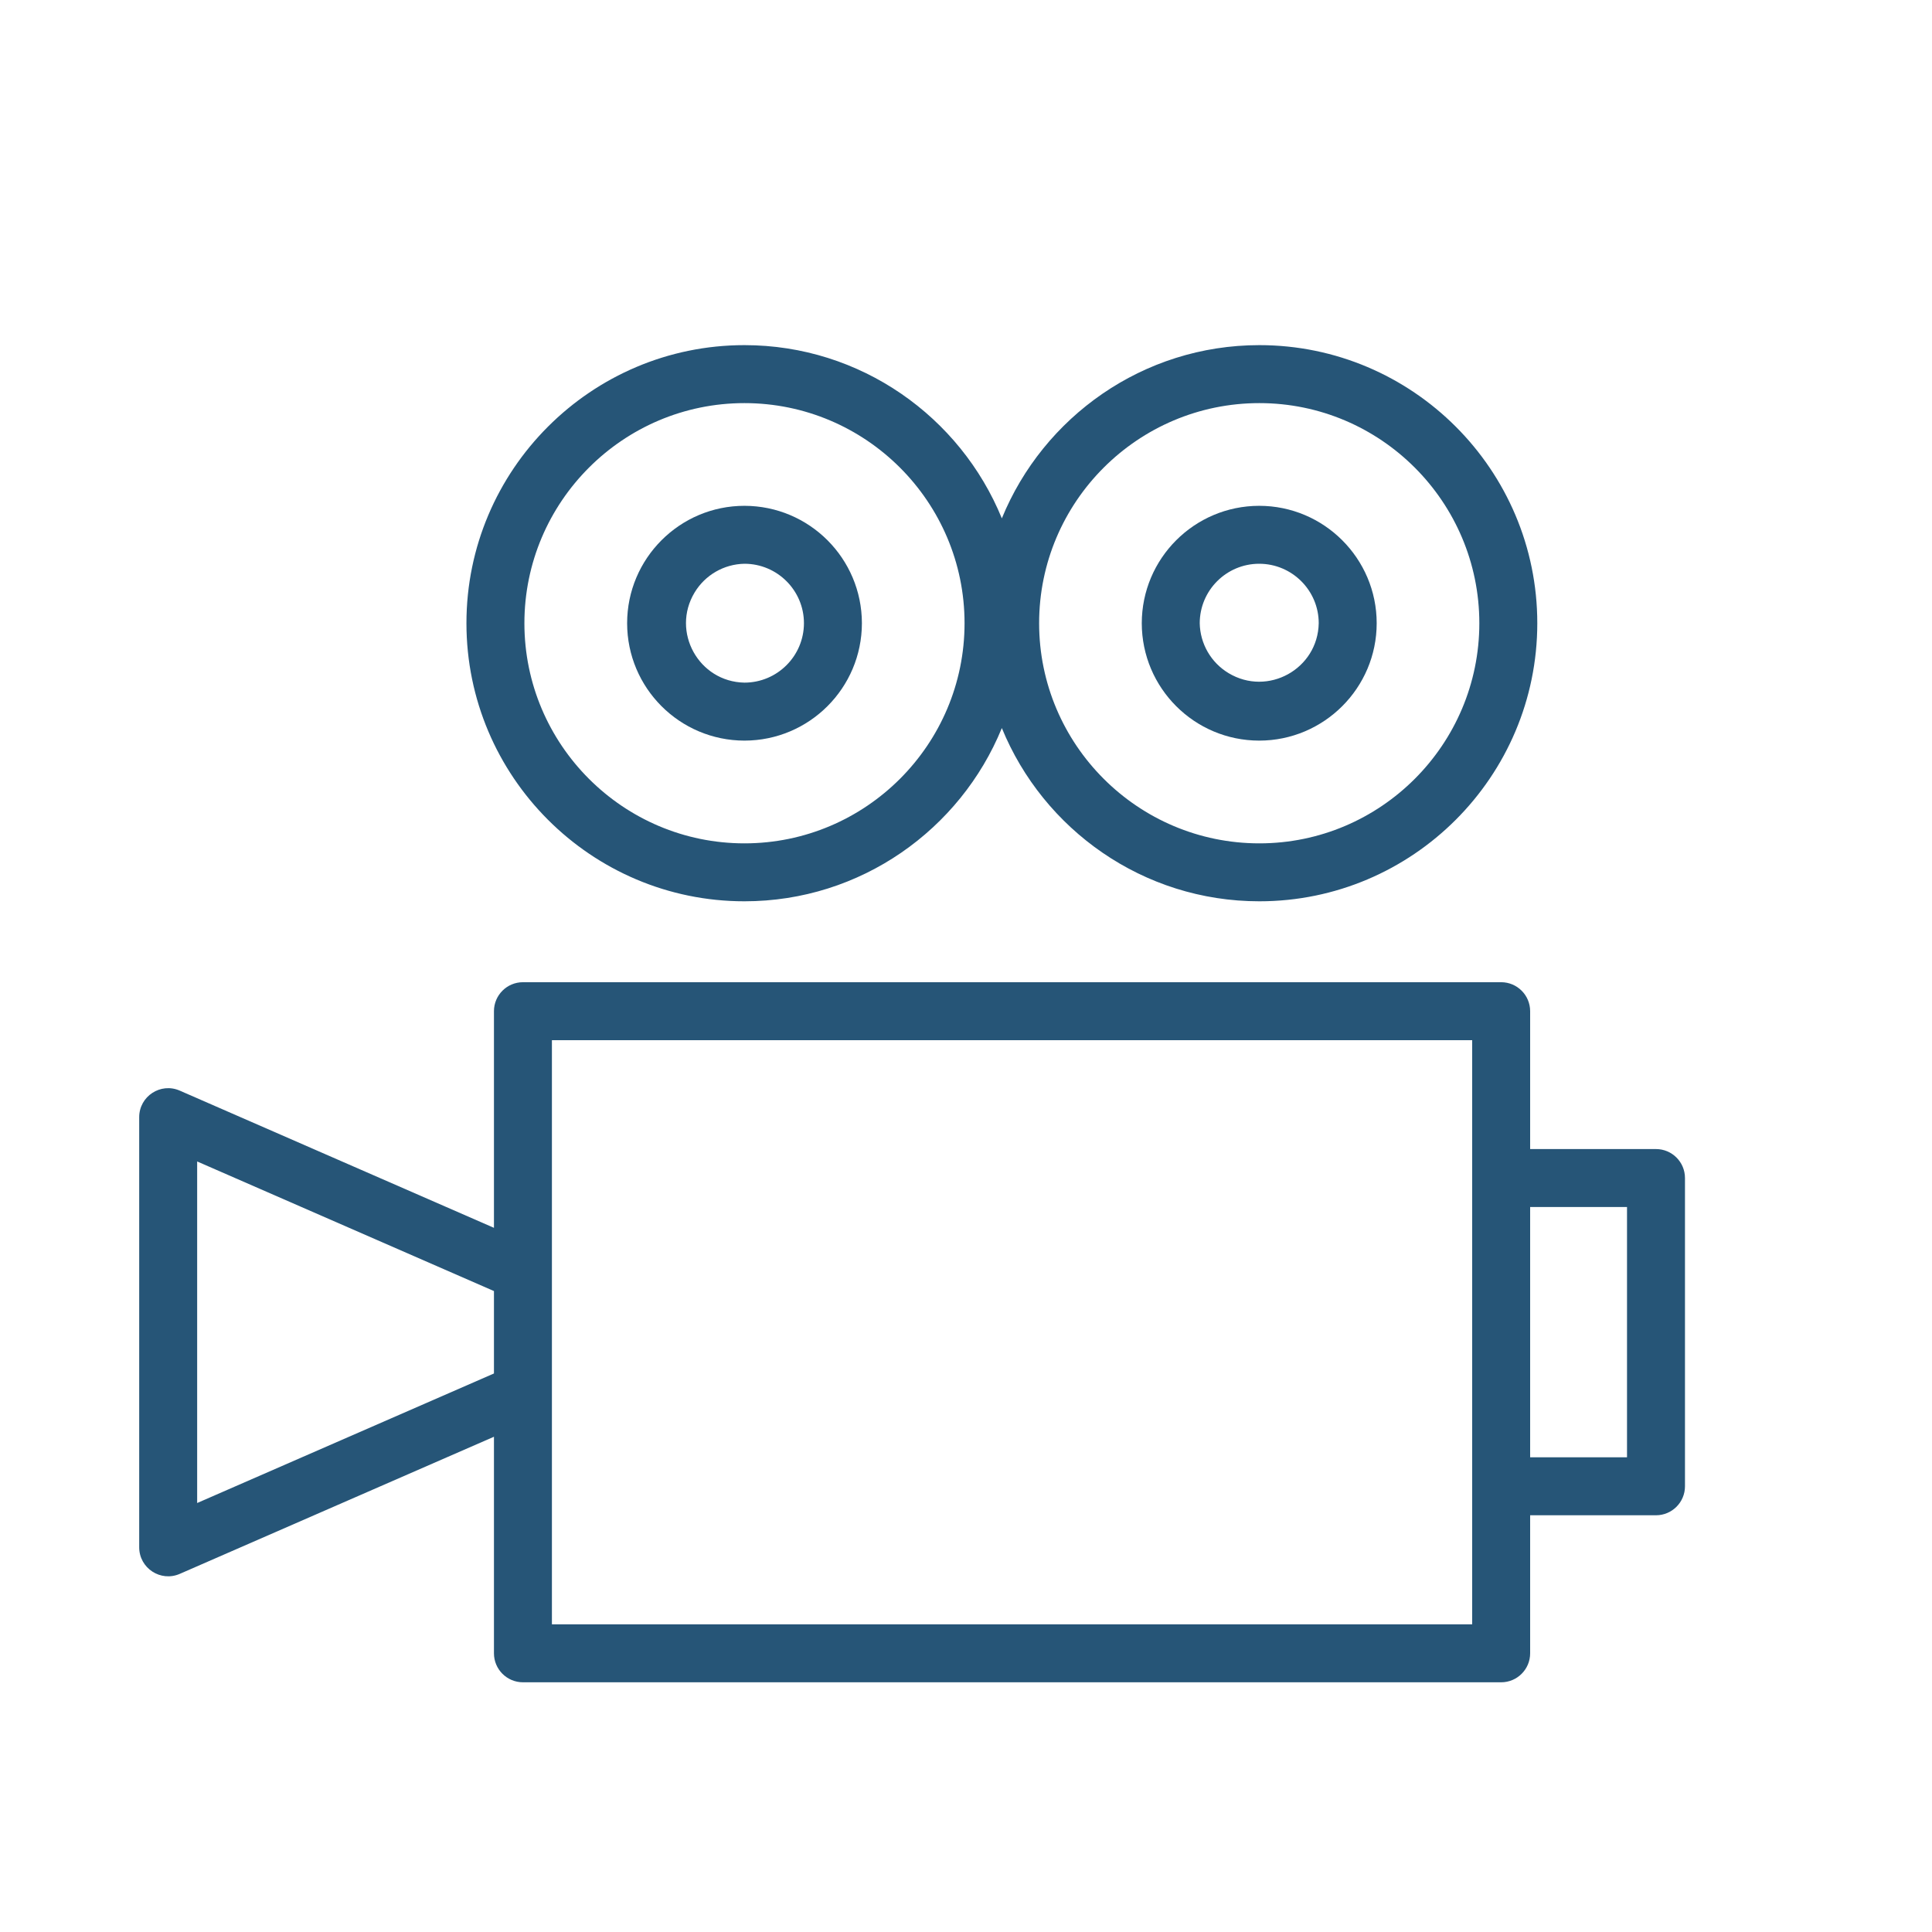 <?xml version="1.0" encoding="UTF-8"?> <svg xmlns="http://www.w3.org/2000/svg" viewBox="0 0 100.00 100.00" data-guides="{&quot;vertical&quot;:[],&quot;horizontal&quot;:[]}"><defs></defs><path fill="#265577" stroke="none" fill-opacity="1" stroke-width="1" stroke-opacity="1" alignment-baseline="baseline" baseline-shift="baseline" color="rgb(51, 51, 51)" fill-rule="evenodd" id="tSvg60a1eb47ba" title="Path 18" d="M38.532 46.651C44.548 46.651 49.707 42.937 51.855 37.684C54.004 42.937 59.165 46.651 65.184 46.651C73.117 46.651 79.57 40.194 79.57 32.257C79.57 24.321 73.116 17.864 65.184 17.864C59.165 17.864 54.004 21.578 51.855 26.83C49.708 21.578 44.549 17.864 38.532 17.864C30.598 17.864 24.143 24.321 24.143 32.257C24.143 40.194 30.598 46.651 38.532 46.651ZM65.184 20.865C71.462 20.865 76.57 25.976 76.57 32.258C76.57 38.54 71.462 43.652 65.184 43.652C58.898 43.652 53.785 38.541 53.785 32.258C53.784 25.976 58.898 20.865 65.184 20.865ZM38.532 20.865C44.814 20.865 49.925 25.976 49.925 32.258C49.925 38.54 44.814 43.652 38.532 43.652C32.252 43.652 27.143 38.541 27.143 32.258C27.143 25.976 32.253 20.865 38.532 20.865ZM85.714 59.475C83.543 59.475 81.371 59.475 79.2 59.475C79.2 57.096 79.2 54.718 79.2 52.339C79.2 51.511 78.528 50.839 77.7 50.839C60.822 50.839 43.945 50.839 27.067 50.839C26.239 50.839 25.567 51.511 25.567 52.339C25.567 56.077 25.567 59.814 25.567 63.552C20.146 61.185 14.726 58.818 9.305 56.451C8.314 56.017 7.204 56.744 7.205 57.826C7.205 65.247 7.205 72.667 7.205 80.088C7.205 81.169 8.314 81.895 9.305 81.463C14.726 79.097 20.146 76.732 25.567 74.366C25.567 78.102 25.567 81.839 25.567 85.575C25.567 86.403 26.239 87.075 27.067 87.075C43.945 87.075 60.822 87.075 77.7 87.075C78.528 87.075 79.2 86.403 79.2 85.575C79.2 83.193 79.2 80.812 79.2 78.43C81.371 78.43 83.543 78.43 85.714 78.43C86.542 78.43 87.214 77.758 87.214 76.93C87.214 71.612 87.214 66.294 87.214 60.976C87.215 60.147 86.543 59.475 85.714 59.475ZM25.567 71.091C20.446 73.326 15.326 75.561 10.205 77.796C10.205 71.903 10.205 66.01 10.205 60.117C15.326 62.353 20.446 64.589 25.567 66.825C25.567 68.247 25.567 69.669 25.567 71.091ZM76.2 60.975C76.2 68.675 76.2 76.374 76.2 84.074C60.322 84.074 44.445 84.074 28.567 84.074C28.567 73.996 28.567 63.917 28.567 53.839C44.445 53.839 60.322 53.839 76.2 53.839C76.2 56.218 76.2 58.596 76.2 60.975ZM84.214 75.429C82.543 75.429 80.871 75.429 79.2 75.429C79.2 71.111 79.2 66.793 79.2 62.475C80.871 62.475 82.543 62.475 84.214 62.475C84.214 66.793 84.214 71.111 84.214 75.429Z"></path><path fill="#265577" stroke="none" fill-opacity="1" stroke-width="1" stroke-opacity="1" alignment-baseline="baseline" baseline-shift="baseline" color="rgb(51, 51, 51)" fill-rule="evenodd" id="tSvgc7c7068e0" title="Path 19" d="M38.532 38.334C41.887 38.331 44.607 35.613 44.612 32.258C44.608 28.902 41.888 26.184 38.532 26.181C35.184 26.181 32.46 28.907 32.46 32.258C32.463 35.611 35.179 38.329 38.532 38.334ZM38.532 29.18C40.23 29.18 41.612 30.56 41.612 32.257C41.609 33.956 40.231 35.332 38.532 35.333C36.164 35.29 34.73 32.7 35.951 30.67C36.497 29.762 37.472 29.199 38.532 29.18ZM65.174 38.334C68.528 38.334 71.257 35.608 71.257 32.258C71.257 28.907 68.528 26.181 65.174 26.181C61.82 26.185 59.102 28.904 59.098 32.258C59.102 35.612 61.82 38.33 65.174 38.334ZM65.174 29.18C66.874 29.18 68.257 30.56 68.257 32.257C68.214 34.628 65.621 36.063 63.59 34.841C62.681 34.294 62.117 33.318 62.098 32.257C62.1 30.559 63.476 29.182 65.174 29.18Z"></path></svg> 
